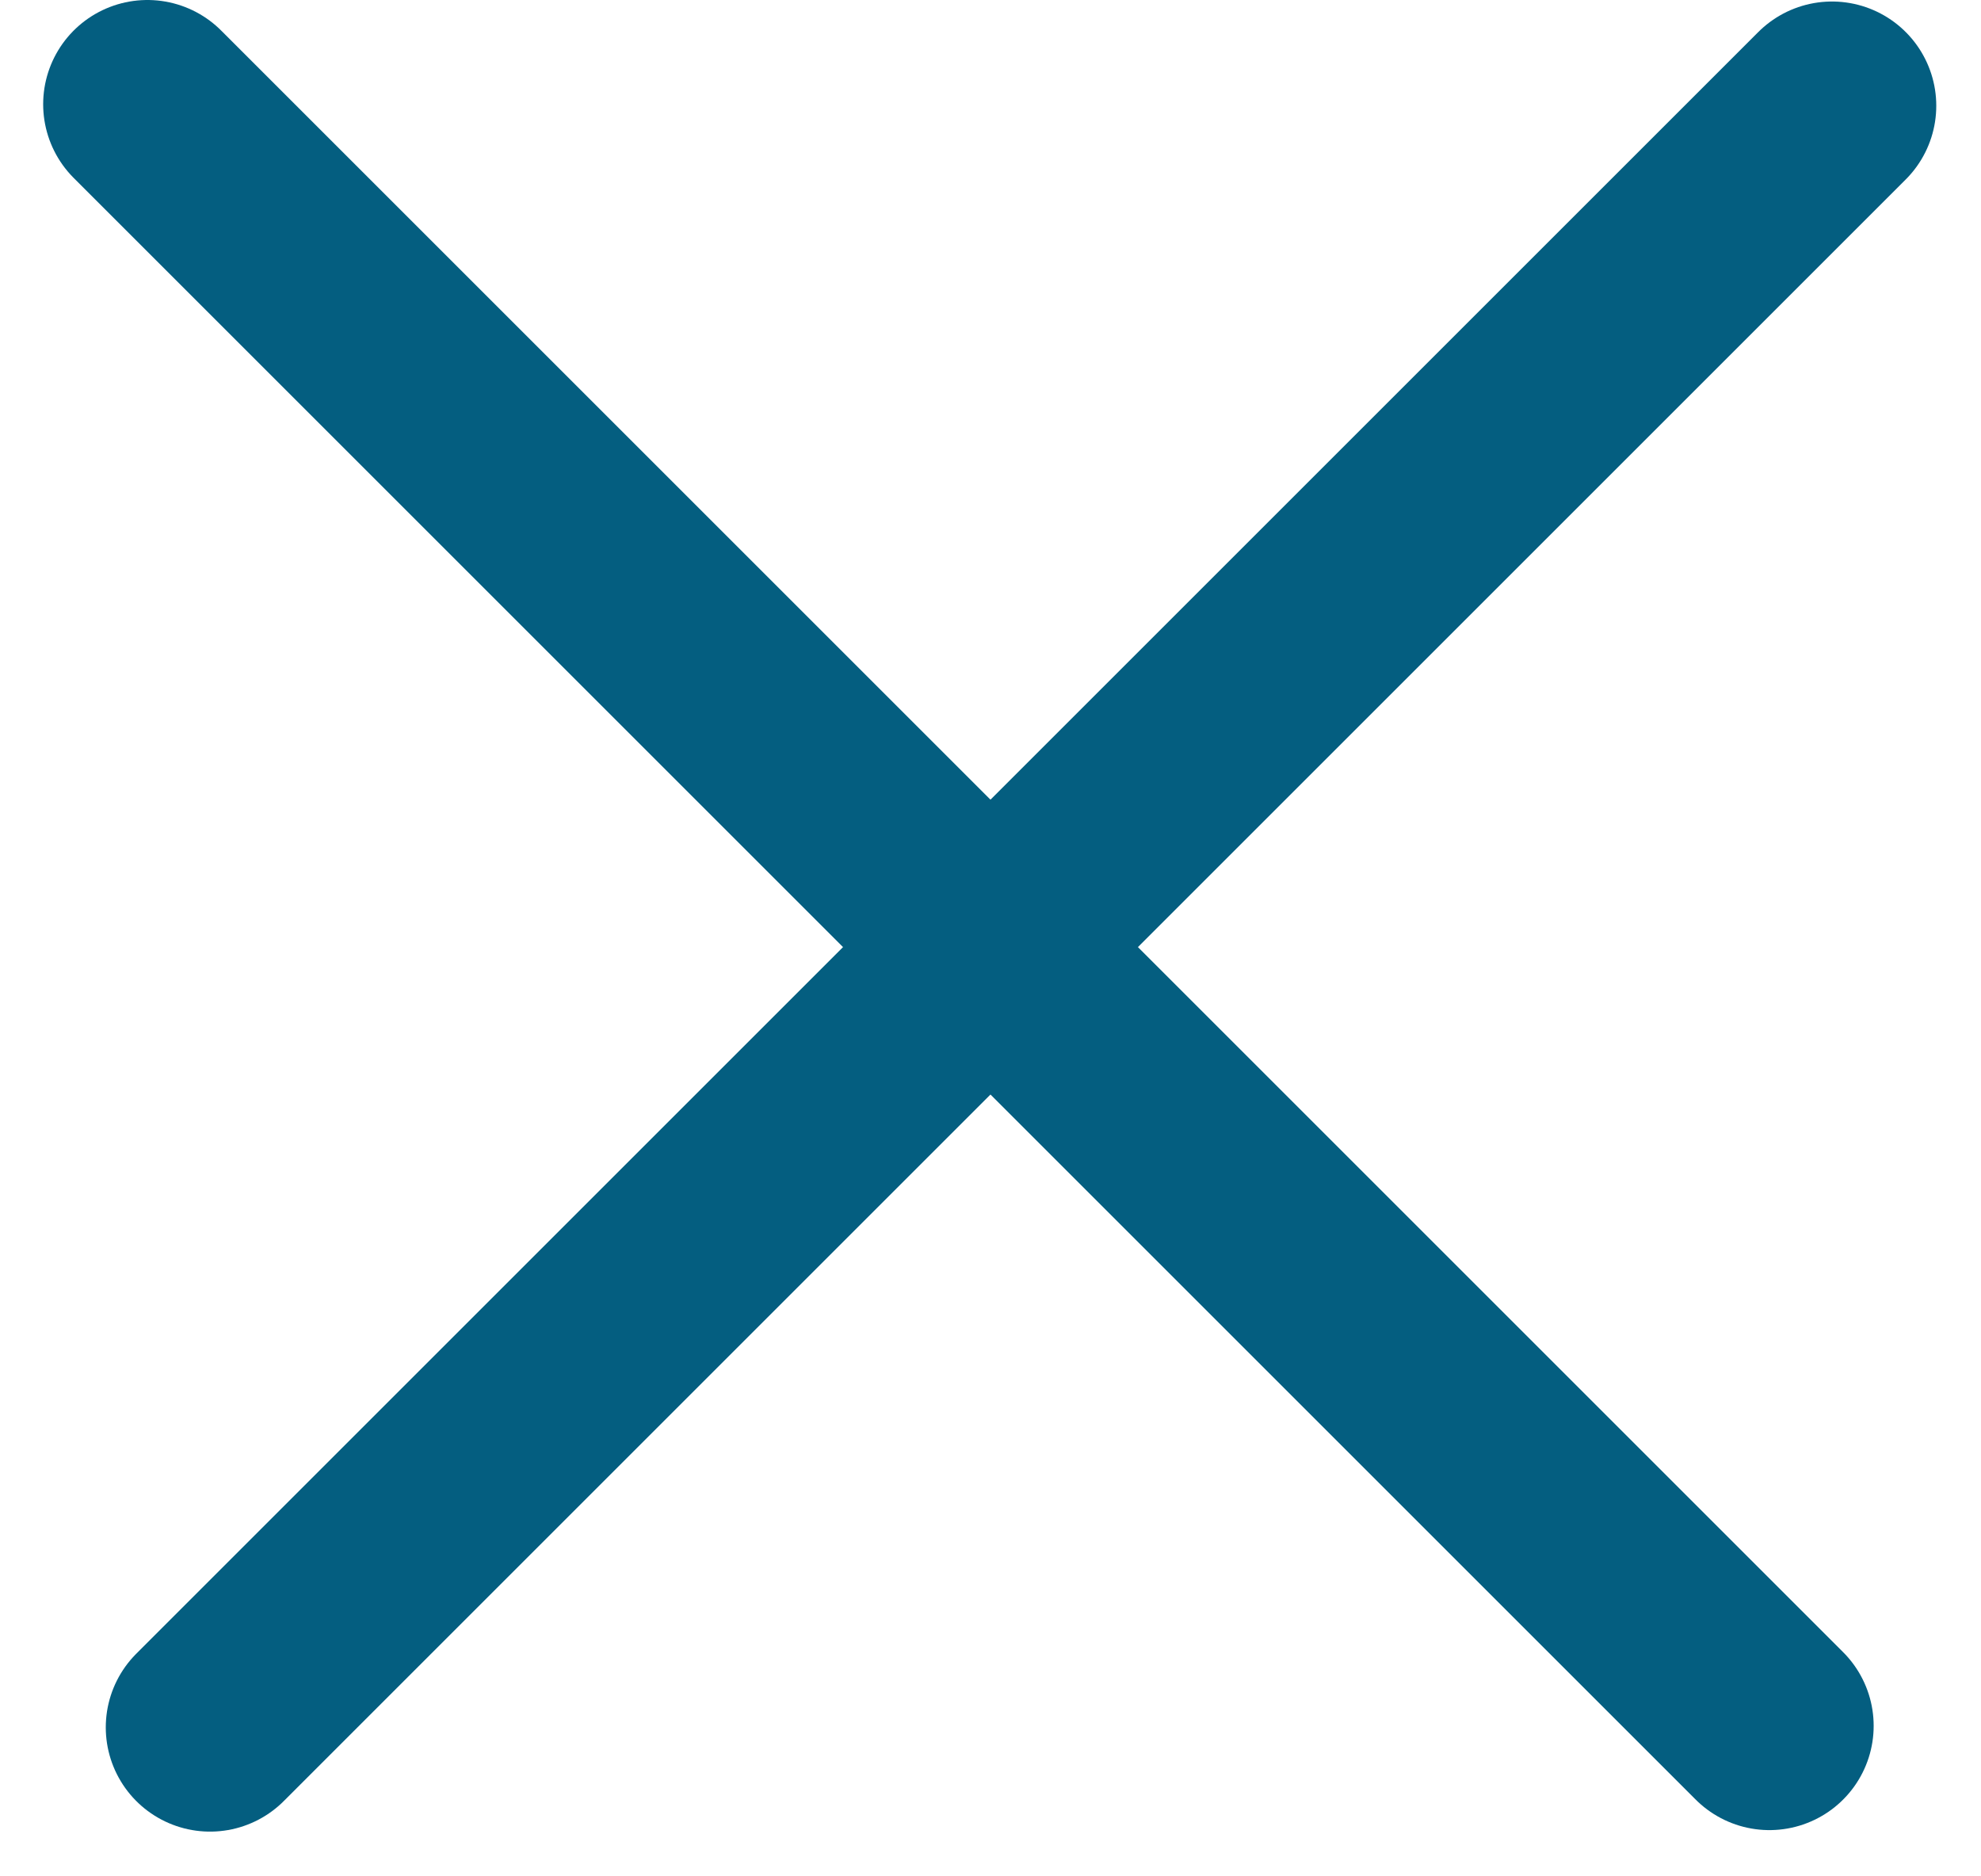 <svg width="38" height="36" viewBox="0 0 38 36" fill="none" xmlns="http://www.w3.org/2000/svg">
<line x1="2.828" y1="2" x2="33.941" y2="33.113" stroke="#045E80" stroke-width="4" stroke-linecap="round"/>
<line x1="4.029" y1="33.142" x2="35.142" y2="2.029" stroke="#045E80" stroke-width="4" stroke-linecap="round"/>
</svg>
